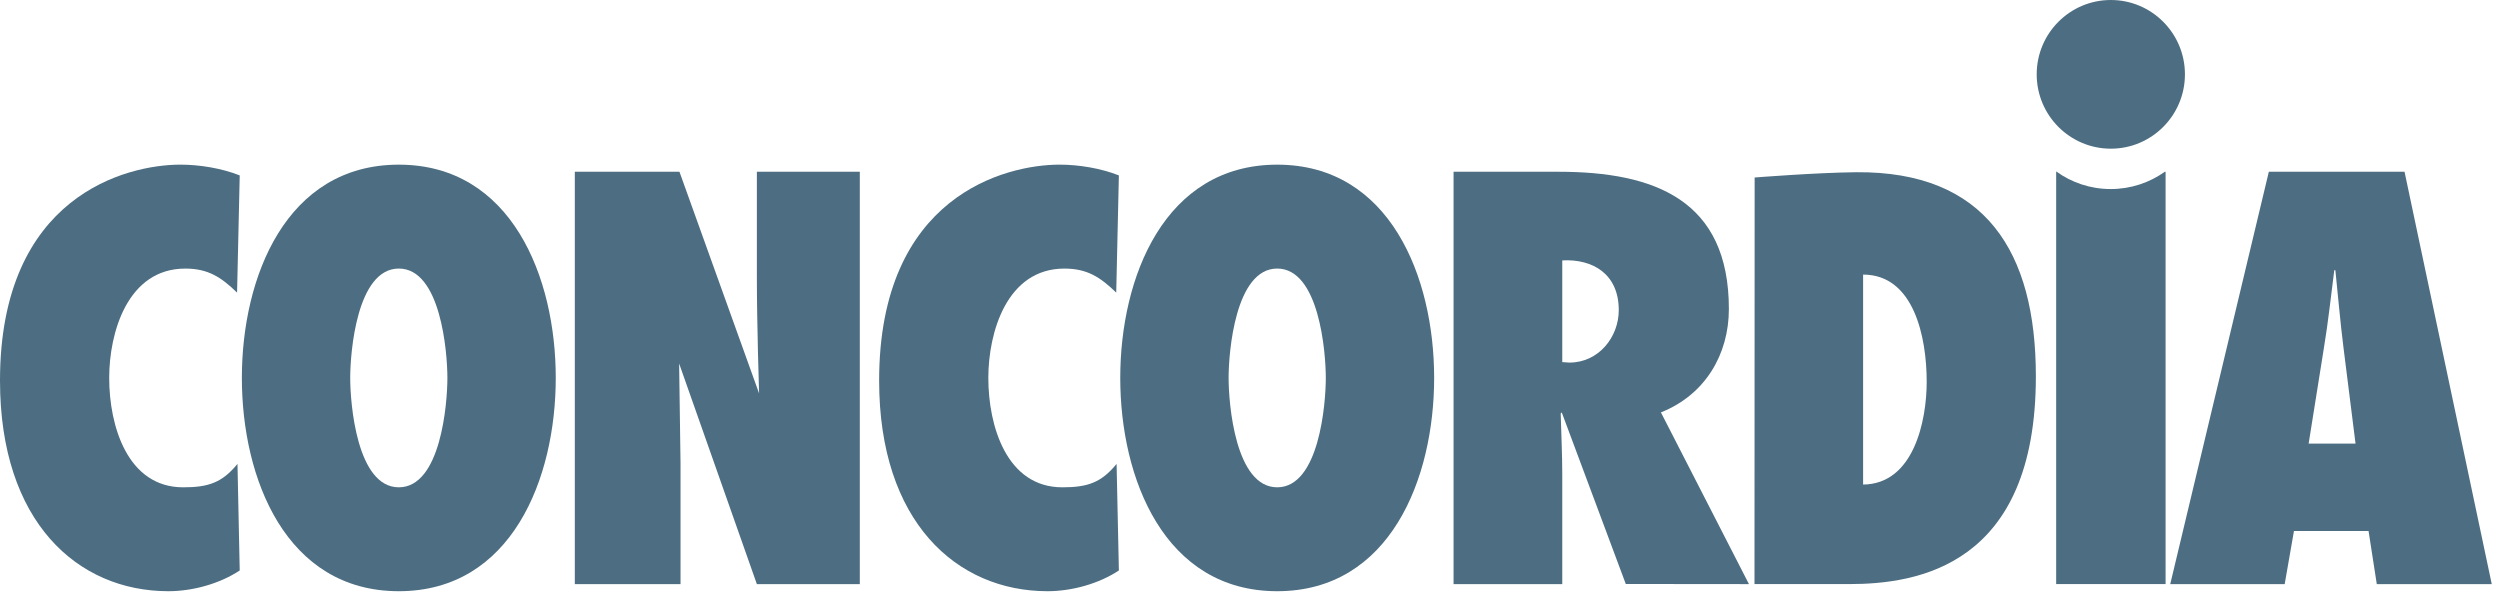 <?xml version="1.0" encoding="UTF-8" standalone="no"?>
<svg width="118px" height="28px" viewBox="0 0 118 28" version="1.1" xmlns="http://www.w3.org/2000/svg" xmlns:xlink="http://www.w3.org/1999/xlink">
    <!-- Generator: sketchtool 41.2 (35397) - http://www.bohemiancoding.com/sketch -->
    <title>674C85BD-E950-41BF-9442-583353DB2BF6</title>
    <desc>Created with sketchtool.</desc>
    <defs></defs>
    <g id="Symbols" stroke="none" stroke-width="1" fill="none" fill-rule="evenodd">
        <g id="navigation/header414" transform="translate(-21, -17)" fill="#4D6E82">
            <g id="Logo_small" transform="translate(21, 17)">
                <path d="M16.53,17.838 C16.53,16.624 16.843,12.676 18.824,12.676 C20.805,12.676 21.117,16.624 21.117,17.838 C21.117,19.053 20.805,23.001 18.824,23.001 C16.843,23.001 16.53,19.053 16.53,17.838 Z M11.416,17.838 C11.416,22.588 13.497,27.905 18.824,27.905 C24.148,27.905 26.232,22.588 26.232,17.838 C26.232,13.089 24.148,7.772 18.824,7.772 C13.497,7.772 11.416,13.089 11.416,17.838 Z" id="Fill-1"></path>
                <path d="M57.99,17.838 C57.99,16.624 58.303,12.676 60.284,12.676 C62.266,12.676 62.578,16.624 62.578,17.838 C62.578,19.053 62.266,23.001 60.284,23.001 C58.303,23.001 57.99,19.053 57.99,17.838 M52.876,17.838 C52.876,22.588 54.96,27.905 60.284,27.905 C65.61,27.905 67.692,22.588 67.692,17.838 C67.692,13.089 65.61,7.772 60.284,7.772 C54.96,7.772 52.876,13.089 52.876,17.838" id="Fill-3"></path>
                <path d="M32.121,21.866 L32.121,27.57 L27.131,27.57 L27.131,8.107 L32.07,8.107 L35.829,18.568 C35.829,18.568 35.724,15.308 35.724,13.065 L35.724,8.107 L40.583,8.107 L40.583,27.57 L35.724,27.57 L32.055,17.159 L32.121,21.866 Z" id="Fill-5"></path>
                <path d="M73.739,17.091 L73.739,12.291 C75.181,12.212 76.406,12.935 76.406,14.637 C76.406,15.903 75.463,17.114 74.076,17.114 L73.739,17.091 Z M82.551,27.57 L78.395,19.465 C80.48,18.638 81.603,16.73 81.603,14.585 C81.603,9.45 78.115,8.107 73.56,8.107 L68.608,8.107 L68.608,27.57 L73.739,27.57 L73.739,22.381 C73.739,21.426 73.689,20.471 73.665,19.518 L73.714,19.465 L76.737,27.564 L82.551,27.57 Z" id="Fill-7"></path>
                <path d="M87.939,12.961 C90.333,12.961 90.94,15.903 90.94,18.02 C90.94,19.852 90.333,22.848 87.939,22.871 L87.939,12.961 Z M82.812,27.569 L87.271,27.569 C90.462,27.569 96.093,26.744 96.093,17.762 C96.093,11.876 93.708,8.075 87.61,8.129 C85.712,8.148 82.819,8.378 82.819,8.378 L82.812,27.569 Z" id="Fill-9"></path>
                <path d="M108.968,20.937 L109.689,16.42 C109.891,15.206 110.022,13.966 110.178,12.754 L110.229,12.754 C110.357,13.966 110.46,15.206 110.614,16.42 L111.181,20.937 L108.968,20.937 Z M117.611,27.57 L113.494,8.107 L107.089,8.107 L102.435,27.57 L107.837,27.57 L108.275,25.064 L111.796,25.064 L112.184,27.57 L117.611,27.57 Z" id="Fill-11"></path>
                <path d="M52.811,8.279 C51.963,7.945 50.937,7.771 50.01,7.771 C47.464,7.771 41.495,9.245 41.495,17.966 C41.495,24.627 45.149,27.905 49.445,27.905 C50.602,27.905 51.879,27.546 52.811,26.926 L52.703,21.896 C51.974,22.789 51.322,23.001 50.14,23.001 C47.515,23.001 46.649,20.11 46.649,17.839 C46.649,15.697 47.515,12.677 50.241,12.677 C51.322,12.677 51.939,13.089 52.686,13.811 L52.811,8.279 Z" id="Fill-13"></path>
                <path d="M11.315,8.279 C10.466,7.945 9.441,7.771 8.515,7.771 C5.969,7.771 -3.98648649e-05,9.245 -3.98648649e-05,17.966 C-3.98648649e-05,24.627 3.653,27.905 7.949,27.905 C9.106,27.905 10.382,27.546 11.315,26.926 L11.209,21.896 C10.479,22.789 9.827,23.001 8.643,23.001 C6.02,23.001 5.154,20.11 5.154,17.839 C5.154,15.697 6.02,12.677 8.748,12.677 C9.827,12.677 10.444,13.089 11.19,13.811 L11.315,8.279 Z" id="Fill-15"></path>
                <path d="M99.624,8.923 C98.664,8.923 97.777,8.614 97.051,8.092 L97.051,27.569 L102.216,27.569 L102.216,8.108 L102.178,8.108 C101.456,8.621 100.578,8.923 99.624,8.923" id="Fill-18"></path>
                <path d="M103.129,3.509 C103.129,5.447 101.561,7.018 99.632,7.018 C97.699,7.018 96.132,5.447 96.132,3.509 C96.132,1.571 97.699,0 99.632,0 C101.561,0 103.129,1.571 103.129,3.509" id="Fill-20"></path>
            </g>
        </g>
    </g>
</svg>